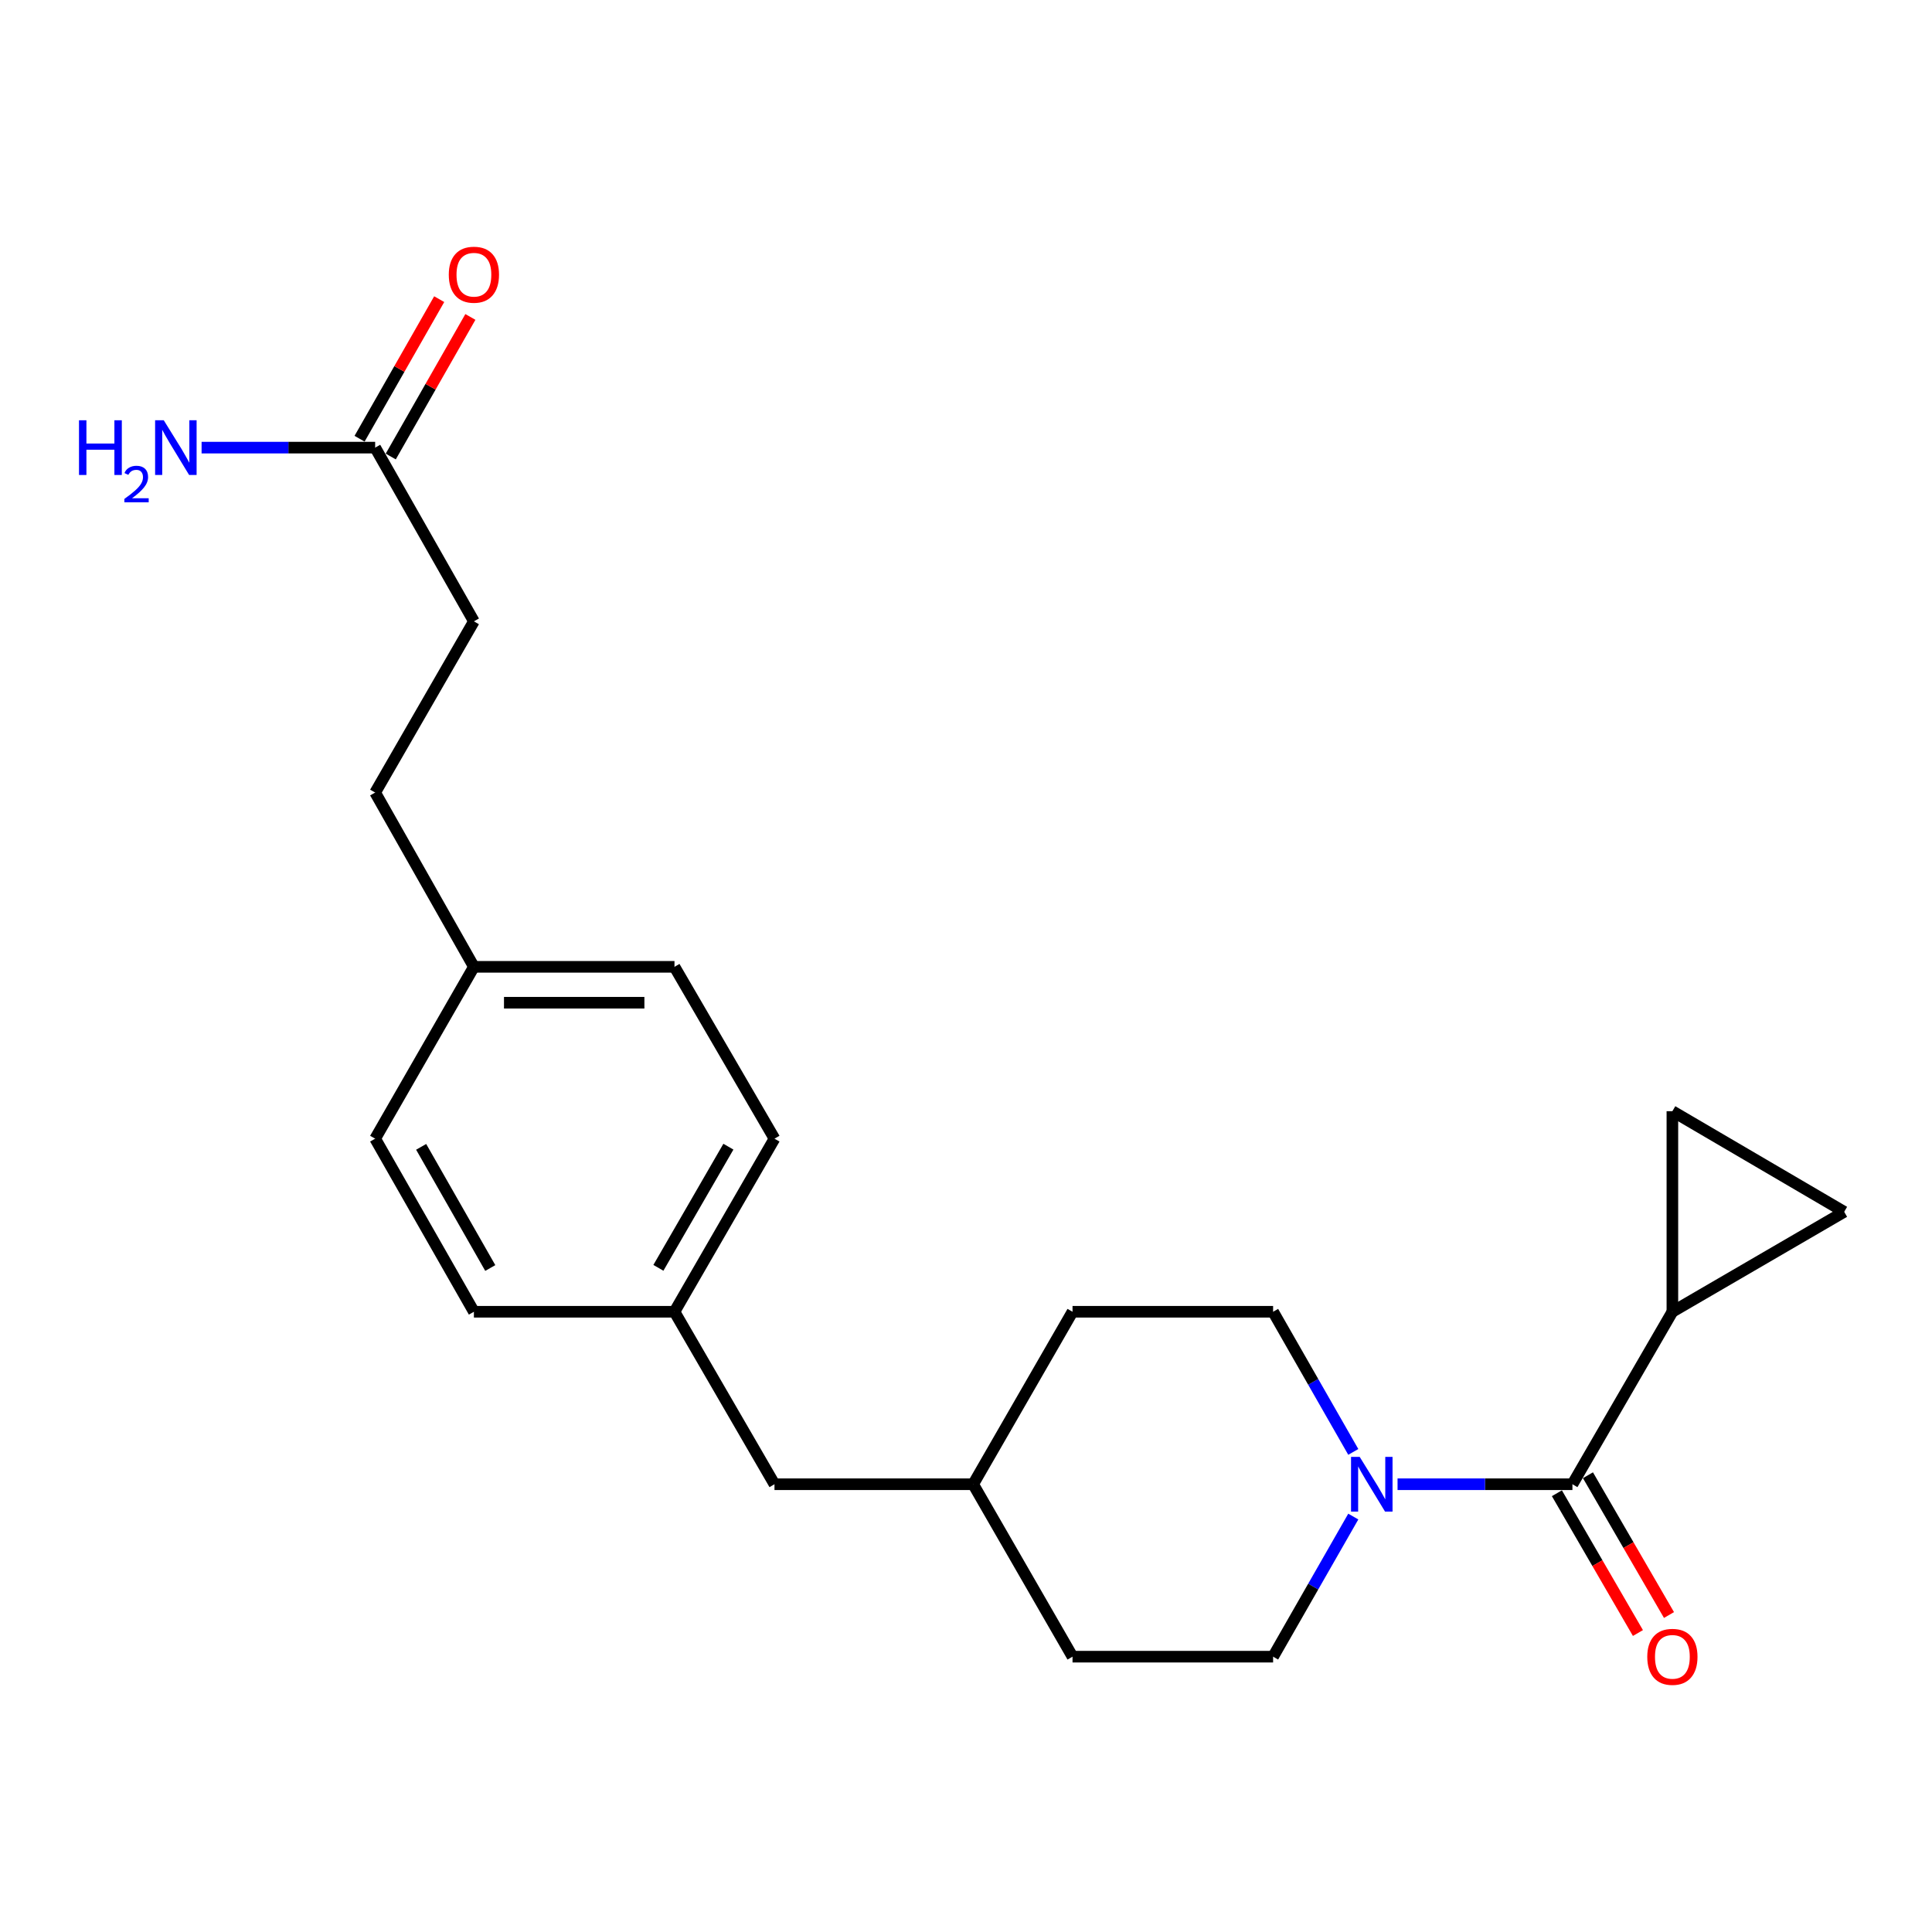 <?xml version='1.0' encoding='iso-8859-1'?>
<svg version='1.1' baseProfile='full'
              xmlns='http://www.w3.org/2000/svg'
                      xmlns:rdkit='http://www.rdkit.org/xml'
                      xmlns:xlink='http://www.w3.org/1999/xlink'
                  xml:space='preserve'
width='1000px' height='1000px' viewBox='0 0 1000 1000'>
<!-- END OF HEADER -->
<rect style='opacity:1.0;fill:#FFFFFF;stroke:none' width='1000' height='1000' x='0' y='0'> </rect>
<path class='bond-0' d='M 813.884,768.24 L 768.627,768.24' style='fill:none;fill-rule:evenodd;stroke:#000000;stroke-width:6px;stroke-linecap:butt;stroke-linejoin:miter;stroke-opacity:1' />
<path class='bond-0' d='M 768.627,768.24 L 723.371,768.24' style='fill:none;fill-rule:evenodd;stroke:#0000FF;stroke-width:6px;stroke-linecap:butt;stroke-linejoin:miter;stroke-opacity:1' />
<path class='bond-1' d='M 813.884,768.24 L 865.623,678.966' style='fill:none;fill-rule:evenodd;stroke:#000000;stroke-width:6px;stroke-linecap:butt;stroke-linejoin:miter;stroke-opacity:1' />
<path class='bond-5' d='M 805.846,772.899 L 826.817,809.076' style='fill:none;fill-rule:evenodd;stroke:#000000;stroke-width:6px;stroke-linecap:butt;stroke-linejoin:miter;stroke-opacity:1' />
<path class='bond-5' d='M 826.817,809.076 L 847.789,845.253' style='fill:none;fill-rule:evenodd;stroke:#FF0000;stroke-width:6px;stroke-linecap:butt;stroke-linejoin:miter;stroke-opacity:1' />
<path class='bond-5' d='M 821.922,763.581 L 842.893,799.757' style='fill:none;fill-rule:evenodd;stroke:#000000;stroke-width:6px;stroke-linecap:butt;stroke-linejoin:miter;stroke-opacity:1' />
<path class='bond-5' d='M 842.893,799.757 L 863.865,835.934' style='fill:none;fill-rule:evenodd;stroke:#FF0000;stroke-width:6px;stroke-linecap:butt;stroke-linejoin:miter;stroke-opacity:1' />
<path class='bond-6' d='M 700.461,751.509 L 679.709,715.238' style='fill:none;fill-rule:evenodd;stroke:#0000FF;stroke-width:6px;stroke-linecap:butt;stroke-linejoin:miter;stroke-opacity:1' />
<path class='bond-6' d='M 679.709,715.238 L 658.956,678.966' style='fill:none;fill-rule:evenodd;stroke:#000000;stroke-width:6px;stroke-linecap:butt;stroke-linejoin:miter;stroke-opacity:1' />
<path class='bond-7' d='M 700.459,784.971 L 679.708,821.232' style='fill:none;fill-rule:evenodd;stroke:#0000FF;stroke-width:6px;stroke-linecap:butt;stroke-linejoin:miter;stroke-opacity:1' />
<path class='bond-7' d='M 679.708,821.232 L 658.956,857.493' style='fill:none;fill-rule:evenodd;stroke:#000000;stroke-width:6px;stroke-linecap:butt;stroke-linejoin:miter;stroke-opacity:1' />
<path class='bond-2' d='M 865.623,678.966 L 954.545,627.238' style='fill:none;fill-rule:evenodd;stroke:#000000;stroke-width:6px;stroke-linecap:butt;stroke-linejoin:miter;stroke-opacity:1' />
<path class='bond-3' d='M 865.623,678.966 L 865.623,575.158' style='fill:none;fill-rule:evenodd;stroke:#000000;stroke-width:6px;stroke-linecap:butt;stroke-linejoin:miter;stroke-opacity:1' />
<path class='bond-22' d='M 954.545,627.238 L 865.623,575.158' style='fill:none;fill-rule:evenodd;stroke:#000000;stroke-width:6px;stroke-linecap:butt;stroke-linejoin:miter;stroke-opacity:1' />
<path class='bond-4' d='M 194.182,231.69 L 245.292,321.604' style='fill:none;fill-rule:evenodd;stroke:#000000;stroke-width:6px;stroke-linecap:butt;stroke-linejoin:miter;stroke-opacity:1' />
<path class='bond-8' d='M 202.252,236.294 L 222.861,200.172' style='fill:none;fill-rule:evenodd;stroke:#000000;stroke-width:6px;stroke-linecap:butt;stroke-linejoin:miter;stroke-opacity:1' />
<path class='bond-8' d='M 222.861,200.172 L 243.469,164.05' style='fill:none;fill-rule:evenodd;stroke:#FF0000;stroke-width:6px;stroke-linecap:butt;stroke-linejoin:miter;stroke-opacity:1' />
<path class='bond-8' d='M 186.113,227.086 L 206.721,190.964' style='fill:none;fill-rule:evenodd;stroke:#000000;stroke-width:6px;stroke-linecap:butt;stroke-linejoin:miter;stroke-opacity:1' />
<path class='bond-8' d='M 206.721,190.964 L 227.33,154.842' style='fill:none;fill-rule:evenodd;stroke:#FF0000;stroke-width:6px;stroke-linecap:butt;stroke-linejoin:miter;stroke-opacity:1' />
<path class='bond-9' d='M 194.182,231.69 L 149.263,231.69' style='fill:none;fill-rule:evenodd;stroke:#000000;stroke-width:6px;stroke-linecap:butt;stroke-linejoin:miter;stroke-opacity:1' />
<path class='bond-9' d='M 149.263,231.69 L 104.343,231.69' style='fill:none;fill-rule:evenodd;stroke:#0000FF;stroke-width:6px;stroke-linecap:butt;stroke-linejoin:miter;stroke-opacity:1' />
<path class='bond-15' d='M 658.956,678.966 L 555.137,678.966' style='fill:none;fill-rule:evenodd;stroke:#000000;stroke-width:6px;stroke-linecap:butt;stroke-linejoin:miter;stroke-opacity:1' />
<path class='bond-14' d='M 658.956,857.493 L 555.137,857.493' style='fill:none;fill-rule:evenodd;stroke:#000000;stroke-width:6px;stroke-linecap:butt;stroke-linejoin:miter;stroke-opacity:1' />
<path class='bond-10' d='M 245.292,321.604 L 194.182,410.227' style='fill:none;fill-rule:evenodd;stroke:#000000;stroke-width:6px;stroke-linecap:butt;stroke-linejoin:miter;stroke-opacity:1' />
<path class='bond-11' d='M 349.11,678.966 L 400.87,768.24' style='fill:none;fill-rule:evenodd;stroke:#000000;stroke-width:6px;stroke-linecap:butt;stroke-linejoin:miter;stroke-opacity:1' />
<path class='bond-18' d='M 349.11,678.966 L 245.292,678.966' style='fill:none;fill-rule:evenodd;stroke:#000000;stroke-width:6px;stroke-linecap:butt;stroke-linejoin:miter;stroke-opacity:1' />
<path class='bond-19' d='M 349.11,678.966 L 400.87,589.373' style='fill:none;fill-rule:evenodd;stroke:#000000;stroke-width:6px;stroke-linecap:butt;stroke-linejoin:miter;stroke-opacity:1' />
<path class='bond-19' d='M 340.785,656.232 L 377.017,593.517' style='fill:none;fill-rule:evenodd;stroke:#000000;stroke-width:6px;stroke-linecap:butt;stroke-linejoin:miter;stroke-opacity:1' />
<path class='bond-12' d='M 245.292,500.43 L 349.11,500.43' style='fill:none;fill-rule:evenodd;stroke:#000000;stroke-width:6px;stroke-linecap:butt;stroke-linejoin:miter;stroke-opacity:1' />
<path class='bond-12' d='M 260.864,519.011 L 333.538,519.011' style='fill:none;fill-rule:evenodd;stroke:#000000;stroke-width:6px;stroke-linecap:butt;stroke-linejoin:miter;stroke-opacity:1' />
<path class='bond-17' d='M 245.292,500.43 L 194.182,410.227' style='fill:none;fill-rule:evenodd;stroke:#000000;stroke-width:6px;stroke-linecap:butt;stroke-linejoin:miter;stroke-opacity:1' />
<path class='bond-24' d='M 245.292,500.43 L 194.182,589.373' style='fill:none;fill-rule:evenodd;stroke:#000000;stroke-width:6px;stroke-linecap:butt;stroke-linejoin:miter;stroke-opacity:1' />
<path class='bond-13' d='M 400.87,768.24 L 503.708,768.24' style='fill:none;fill-rule:evenodd;stroke:#000000;stroke-width:6px;stroke-linecap:butt;stroke-linejoin:miter;stroke-opacity:1' />
<path class='bond-16' d='M 555.137,857.493 L 503.708,768.24' style='fill:none;fill-rule:evenodd;stroke:#000000;stroke-width:6px;stroke-linecap:butt;stroke-linejoin:miter;stroke-opacity:1' />
<path class='bond-23' d='M 555.137,678.966 L 503.708,768.24' style='fill:none;fill-rule:evenodd;stroke:#000000;stroke-width:6px;stroke-linecap:butt;stroke-linejoin:miter;stroke-opacity:1' />
<path class='bond-21' d='M 245.292,678.966 L 194.182,589.373' style='fill:none;fill-rule:evenodd;stroke:#000000;stroke-width:6px;stroke-linecap:butt;stroke-linejoin:miter;stroke-opacity:1' />
<path class='bond-21' d='M 253.765,656.32 L 217.989,593.605' style='fill:none;fill-rule:evenodd;stroke:#000000;stroke-width:6px;stroke-linecap:butt;stroke-linejoin:miter;stroke-opacity:1' />
<path class='bond-20' d='M 400.87,589.373 L 349.11,500.43' style='fill:none;fill-rule:evenodd;stroke:#000000;stroke-width:6px;stroke-linecap:butt;stroke-linejoin:miter;stroke-opacity:1' />
<path  class='atom-1' d='M 703.774 754.08
L 713.054 769.08
Q 713.974 770.56, 715.454 773.24
Q 716.934 775.92, 717.014 776.08
L 717.014 754.08
L 720.774 754.08
L 720.774 782.4
L 716.894 782.4
L 706.934 766
Q 705.774 764.08, 704.534 761.88
Q 703.334 759.68, 702.974 759
L 702.974 782.4
L 699.294 782.4
L 699.294 754.08
L 703.774 754.08
' fill='#0000FF'/>
<path  class='atom-6' d='M 852.623 857.573
Q 852.623 850.773, 855.983 846.973
Q 859.343 843.173, 865.623 843.173
Q 871.903 843.173, 875.263 846.973
Q 878.623 850.773, 878.623 857.573
Q 878.623 864.453, 875.223 868.373
Q 871.823 872.253, 865.623 872.253
Q 859.383 872.253, 855.983 868.373
Q 852.623 864.493, 852.623 857.573
M 865.623 869.053
Q 869.943 869.053, 872.263 866.173
Q 874.623 863.253, 874.623 857.573
Q 874.623 852.013, 872.263 849.213
Q 869.943 846.373, 865.623 846.373
Q 861.303 846.373, 858.943 849.173
Q 856.623 851.973, 856.623 857.573
Q 856.623 863.293, 858.943 866.173
Q 861.303 869.053, 865.623 869.053
' fill='#FF0000'/>
<path  class='atom-9' d='M 232.292 142.187
Q 232.292 135.387, 235.652 131.587
Q 239.012 127.787, 245.292 127.787
Q 251.572 127.787, 254.932 131.587
Q 258.292 135.387, 258.292 142.187
Q 258.292 149.067, 254.892 152.987
Q 251.492 156.867, 245.292 156.867
Q 239.052 156.867, 235.652 152.987
Q 232.292 149.107, 232.292 142.187
M 245.292 153.667
Q 249.612 153.667, 251.932 150.787
Q 254.292 147.867, 254.292 142.187
Q 254.292 136.627, 251.932 133.827
Q 249.612 130.987, 245.292 130.987
Q 240.972 130.987, 238.612 133.787
Q 236.292 136.587, 236.292 142.187
Q 236.292 147.907, 238.612 150.787
Q 240.972 153.667, 245.292 153.667
' fill='#FF0000'/>
<path  class='atom-10' d='M 40.892 217.53
L 44.732 217.53
L 44.732 229.57
L 59.212 229.57
L 59.212 217.53
L 63.052 217.53
L 63.052 245.85
L 59.212 245.85
L 59.212 232.77
L 44.732 232.77
L 44.732 245.85
L 40.892 245.85
L 40.892 217.53
' fill='#0000FF'/>
<path  class='atom-10' d='M 64.424 244.857
Q 65.111 243.088, 66.748 242.111
Q 68.384 241.108, 70.655 241.108
Q 73.48 241.108, 75.064 242.639
Q 76.648 244.17, 76.648 246.89
Q 76.648 249.662, 74.588 252.249
Q 72.556 254.836, 68.332 257.898
L 76.964 257.898
L 76.964 260.01
L 64.372 260.01
L 64.372 258.242
Q 67.856 255.76, 69.916 253.912
Q 72.001 252.064, 73.004 250.401
Q 74.008 248.738, 74.008 247.022
Q 74.008 245.226, 73.11 244.223
Q 72.212 243.22, 70.655 243.22
Q 69.15 243.22, 68.147 243.827
Q 67.144 244.434, 66.431 245.781
L 64.424 244.857
' fill='#0000FF'/>
<path  class='atom-10' d='M 84.764 217.53
L 94.044 232.53
Q 94.964 234.01, 96.444 236.69
Q 97.924 239.37, 98.004 239.53
L 98.004 217.53
L 101.764 217.53
L 101.764 245.85
L 97.884 245.85
L 87.924 229.45
Q 86.764 227.53, 85.524 225.33
Q 84.324 223.13, 83.964 222.45
L 83.964 245.85
L 80.284 245.85
L 80.284 217.53
L 84.764 217.53
' fill='#0000FF'/>
</svg>
